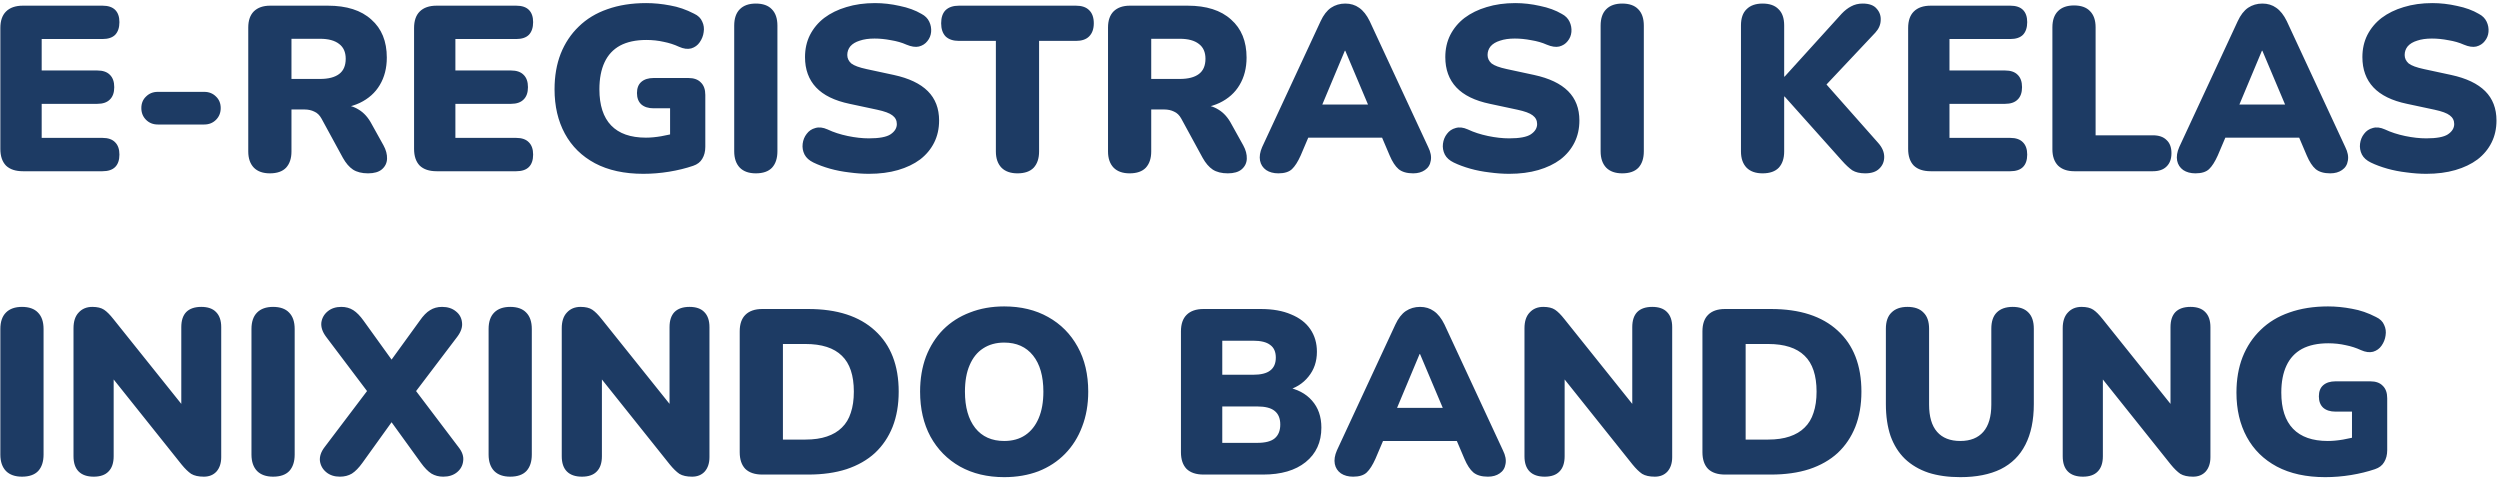 <svg width="511" height="98" viewBox="0 0 511 98" fill="none" xmlns="http://www.w3.org/2000/svg">
<path d="M4.68 35C3.176 35 2.024 34.616 1.224 33.848C0.456 33.048 0.072 31.912 0.072 30.44V5.72C0.072 4.248 0.456 3.128 1.224 2.36C2.024 1.56 3.176 1.16 4.68 1.16H20.952C22.104 1.16 22.968 1.448 23.544 2.024C24.12 2.6 24.408 3.432 24.408 4.52C24.408 5.64 24.12 6.504 23.544 7.112C22.968 7.688 22.104 7.976 20.952 7.976H8.52V14.408H19.896C21.016 14.408 21.864 14.696 22.44 15.272C23.048 15.848 23.352 16.696 23.352 17.816C23.352 18.936 23.048 19.784 22.44 20.36C21.864 20.936 21.016 21.224 19.896 21.224H8.52V28.184H20.952C22.104 28.184 22.968 28.488 23.544 29.096C24.12 29.672 24.408 30.504 24.408 31.592C24.408 32.712 24.12 33.56 23.544 34.136C22.968 34.712 22.104 35 20.952 35H4.68ZM32.249 25.448C31.289 25.448 30.489 25.128 29.849 24.488C29.209 23.848 28.889 23.048 28.889 22.088C28.889 21.128 29.209 20.344 29.849 19.736C30.489 19.096 31.289 18.776 32.249 18.776H41.753C42.713 18.776 43.513 19.096 44.153 19.736C44.793 20.344 45.113 21.128 45.113 22.088C45.113 23.048 44.793 23.848 44.153 24.488C43.513 25.128 42.713 25.448 41.753 25.448H32.249ZM55.16 35.432C53.752 35.432 52.664 35.048 51.896 34.28C51.128 33.48 50.744 32.376 50.744 30.968V5.624C50.744 4.184 51.128 3.08 51.896 2.312C52.696 1.544 53.8 1.16 55.208 1.16H67.016C70.856 1.16 73.816 2.104 75.896 3.992C78.008 5.848 79.064 8.44 79.064 11.768C79.064 13.912 78.584 15.784 77.624 17.384C76.696 18.952 75.336 20.168 73.544 21.032C71.784 21.864 69.608 22.28 67.016 22.28L67.4 21.416H69.704C71.08 21.416 72.296 21.752 73.352 22.424C74.408 23.064 75.288 24.056 75.992 25.4L78.392 29.72C78.904 30.648 79.144 31.56 79.112 32.456C79.08 33.32 78.728 34.04 78.056 34.616C77.416 35.16 76.472 35.432 75.224 35.432C73.976 35.432 72.952 35.176 72.152 34.664C71.384 34.152 70.696 33.352 70.088 32.264L65.72 24.248C65.336 23.544 64.84 23.064 64.232 22.808C63.656 22.52 62.984 22.376 62.216 22.376H59.576V30.968C59.576 32.376 59.208 33.48 58.472 34.28C57.736 35.048 56.632 35.432 55.16 35.432ZM59.576 16.136H65.432C67.128 16.136 68.424 15.8 69.32 15.128C70.216 14.456 70.664 13.416 70.664 12.008C70.664 10.664 70.216 9.656 69.32 8.984C68.424 8.28 67.128 7.928 65.432 7.928H59.576V16.136ZM89.243 35C87.739 35 86.587 34.616 85.787 33.848C85.019 33.048 84.635 31.912 84.635 30.44V5.72C84.635 4.248 85.019 3.128 85.787 2.36C86.587 1.56 87.739 1.16 89.243 1.16H105.515C106.667 1.16 107.531 1.448 108.107 2.024C108.683 2.6 108.971 3.432 108.971 4.52C108.971 5.64 108.683 6.504 108.107 7.112C107.531 7.688 106.667 7.976 105.515 7.976H93.082V14.408H104.459C105.579 14.408 106.427 14.696 107.003 15.272C107.611 15.848 107.915 16.696 107.915 17.816C107.915 18.936 107.611 19.784 107.003 20.36C106.427 20.936 105.579 21.224 104.459 21.224H93.082V28.184H105.515C106.667 28.184 107.531 28.488 108.107 29.096C108.683 29.672 108.971 30.504 108.971 31.592C108.971 32.712 108.683 33.56 108.107 34.136C107.531 34.712 106.667 35 105.515 35H89.243ZM131.493 35.528C127.621 35.528 124.325 34.808 121.605 33.368C118.917 31.928 116.869 29.912 115.461 27.32C114.053 24.728 113.349 21.704 113.349 18.248C113.349 15.56 113.765 13.144 114.597 11C115.461 8.824 116.693 6.968 118.293 5.432C119.893 3.864 121.845 2.68 124.149 1.88C126.485 1.048 129.125 0.632 132.069 0.632C133.669 0.632 135.301 0.792 136.965 1.112C138.629 1.4 140.261 1.96 141.861 2.792C142.693 3.176 143.253 3.72 143.541 4.424C143.861 5.096 143.957 5.816 143.829 6.584C143.733 7.32 143.461 8.008 143.013 8.648C142.597 9.256 142.021 9.672 141.285 9.896C140.549 10.088 139.717 9.976 138.789 9.56C137.829 9.112 136.789 8.776 135.669 8.552C134.549 8.296 133.365 8.168 132.117 8.168C129.973 8.168 128.181 8.552 126.741 9.32C125.333 10.088 124.277 11.224 123.573 12.728C122.869 14.232 122.517 16.072 122.517 18.248C122.517 21.512 123.317 23.976 124.917 25.64C126.517 27.304 128.885 28.136 132.021 28.136C132.981 28.136 134.021 28.04 135.141 27.848C136.293 27.656 137.445 27.384 138.597 27.032L136.965 30.344V22.136H133.605C132.517 22.136 131.669 21.864 131.061 21.32C130.485 20.776 130.197 20.008 130.197 19.016C130.197 18.024 130.485 17.272 131.061 16.76C131.669 16.216 132.517 15.944 133.605 15.944H140.709C141.829 15.944 142.677 16.248 143.253 16.856C143.861 17.432 144.165 18.28 144.165 19.4V30.008C144.165 30.968 143.957 31.784 143.541 32.456C143.157 33.128 142.533 33.608 141.669 33.896C140.165 34.408 138.533 34.808 136.773 35.096C135.013 35.384 133.253 35.528 131.493 35.528ZM154.488 35.432C153.08 35.432 151.992 35.048 151.224 34.28C150.456 33.48 150.072 32.36 150.072 30.92V5.24C150.072 3.768 150.456 2.648 151.224 1.88C151.992 1.112 153.08 0.728 154.488 0.728C155.928 0.728 157.016 1.112 157.752 1.88C158.52 2.648 158.904 3.768 158.904 5.24V30.92C158.904 32.36 158.536 33.48 157.8 34.28C157.064 35.048 155.96 35.432 154.488 35.432ZM177.601 35.528C176.321 35.528 174.977 35.432 173.569 35.24C172.193 35.08 170.881 34.824 169.633 34.472C168.385 34.12 167.265 33.704 166.273 33.224C165.409 32.808 164.801 32.264 164.449 31.592C164.097 30.888 163.969 30.152 164.065 29.384C164.161 28.616 164.433 27.944 164.881 27.368C165.329 26.76 165.921 26.36 166.657 26.168C167.393 25.944 168.225 26.04 169.153 26.456C170.369 27.032 171.745 27.48 173.281 27.8C174.817 28.12 176.257 28.28 177.601 28.28C179.713 28.28 181.185 28.008 182.017 27.464C182.881 26.888 183.313 26.184 183.313 25.352C183.313 24.616 183.009 24.024 182.401 23.576C181.825 23.128 180.785 22.744 179.281 22.424L173.665 21.224C170.593 20.584 168.305 19.464 166.801 17.864C165.297 16.264 164.545 14.2 164.545 11.672C164.545 10.008 164.881 8.504 165.553 7.16C166.257 5.784 167.233 4.616 168.481 3.656C169.761 2.696 171.265 1.96 172.993 1.448C174.753 0.904 176.705 0.632 178.849 0.632C180.513 0.632 182.193 0.824 183.889 1.208C185.617 1.56 187.105 2.104 188.353 2.84C189.089 3.224 189.617 3.752 189.937 4.424C190.257 5.096 190.385 5.8 190.321 6.536C190.257 7.24 190.001 7.864 189.553 8.408C189.137 8.952 188.561 9.32 187.825 9.512C187.121 9.672 186.273 9.544 185.281 9.128C184.353 8.712 183.297 8.408 182.113 8.216C180.961 7.992 179.841 7.88 178.753 7.88C177.569 7.88 176.561 8.024 175.729 8.312C174.897 8.568 174.257 8.952 173.809 9.464C173.393 9.976 173.185 10.568 173.185 11.24C173.185 11.912 173.457 12.488 174.001 12.968C174.577 13.416 175.617 13.8 177.121 14.12L182.689 15.32C185.793 15.992 188.113 17.096 189.649 18.632C191.185 20.168 191.953 22.168 191.953 24.632C191.953 26.296 191.617 27.8 190.945 29.144C190.273 30.488 189.313 31.64 188.065 32.6C186.817 33.528 185.313 34.248 183.553 34.76C181.793 35.272 179.809 35.528 177.601 35.528ZM207.972 35.432C206.564 35.432 205.476 35.048 204.708 34.28C203.94 33.48 203.556 32.376 203.556 30.968V8.36H196.02C194.836 8.36 193.924 8.056 193.284 7.448C192.676 6.808 192.372 5.912 192.372 4.76C192.372 3.576 192.676 2.68 193.284 2.072C193.924 1.464 194.836 1.16 196.02 1.16H219.924C221.108 1.16 222.004 1.464 222.612 2.072C223.252 2.68 223.572 3.576 223.572 4.76C223.572 5.912 223.252 6.808 222.612 7.448C222.004 8.056 221.108 8.36 219.924 8.36H212.388V30.968C212.388 32.376 212.02 33.48 211.284 34.28C210.548 35.048 209.444 35.432 207.972 35.432ZM230.894 35.432C229.486 35.432 228.398 35.048 227.63 34.28C226.862 33.48 226.478 32.376 226.478 30.968V5.624C226.478 4.184 226.862 3.08 227.63 2.312C228.43 1.544 229.534 1.16 230.942 1.16H242.75C246.59 1.16 249.55 2.104 251.63 3.992C253.742 5.848 254.798 8.44 254.798 11.768C254.798 13.912 254.318 15.784 253.358 17.384C252.43 18.952 251.07 20.168 249.278 21.032C247.518 21.864 245.342 22.28 242.75 22.28L243.134 21.416H245.438C246.814 21.416 248.03 21.752 249.086 22.424C250.142 23.064 251.022 24.056 251.726 25.4L254.126 29.72C254.638 30.648 254.878 31.56 254.846 32.456C254.814 33.32 254.462 34.04 253.79 34.616C253.15 35.16 252.206 35.432 250.958 35.432C249.71 35.432 248.686 35.176 247.886 34.664C247.118 34.152 246.43 33.352 245.822 32.264L241.454 24.248C241.07 23.544 240.574 23.064 239.966 22.808C239.39 22.52 238.718 22.376 237.95 22.376H235.31V30.968C235.31 32.376 234.942 33.48 234.206 34.28C233.47 35.048 232.366 35.432 230.894 35.432ZM235.31 16.136H241.166C242.862 16.136 244.158 15.8 245.054 15.128C245.95 14.456 246.398 13.416 246.398 12.008C246.398 10.664 245.95 9.656 245.054 8.984C244.158 8.28 242.862 7.928 241.166 7.928H235.31V16.136ZM261.297 35.432C260.305 35.432 259.473 35.208 258.801 34.76C258.129 34.28 257.713 33.64 257.553 32.84C257.393 32.008 257.537 31.08 257.985 30.056L269.937 4.328C270.513 3.08 271.217 2.168 272.049 1.592C272.913 1.016 273.889 0.728 274.977 0.728C276.065 0.728 277.009 1.016 277.809 1.592C278.641 2.168 279.361 3.08 279.969 4.328L291.921 30.056C292.433 31.08 292.609 32.008 292.449 32.84C292.321 33.672 291.921 34.312 291.249 34.76C290.609 35.208 289.809 35.432 288.849 35.432C287.569 35.432 286.577 35.144 285.873 34.568C285.201 33.992 284.593 33.064 284.049 31.784L281.457 25.688L284.817 28.136H265.041L268.449 25.688L265.857 31.784C265.281 33.064 264.689 33.992 264.081 34.568C263.473 35.144 262.545 35.432 261.297 35.432ZM274.881 10.376L269.313 23.672L267.969 21.368H281.937L280.593 23.672L274.977 10.376H274.881ZM308.476 35.528C307.196 35.528 305.852 35.432 304.444 35.24C303.068 35.08 301.756 34.824 300.508 34.472C299.26 34.12 298.14 33.704 297.148 33.224C296.284 32.808 295.676 32.264 295.324 31.592C294.972 30.888 294.844 30.152 294.94 29.384C295.036 28.616 295.308 27.944 295.756 27.368C296.204 26.76 296.796 26.36 297.532 26.168C298.268 25.944 299.1 26.04 300.028 26.456C301.244 27.032 302.62 27.48 304.156 27.8C305.692 28.12 307.132 28.28 308.476 28.28C310.588 28.28 312.06 28.008 312.892 27.464C313.756 26.888 314.188 26.184 314.188 25.352C314.188 24.616 313.884 24.024 313.276 23.576C312.7 23.128 311.66 22.744 310.156 22.424L304.54 21.224C301.468 20.584 299.18 19.464 297.676 17.864C296.172 16.264 295.42 14.2 295.42 11.672C295.42 10.008 295.756 8.504 296.428 7.16C297.132 5.784 298.108 4.616 299.356 3.656C300.636 2.696 302.14 1.96 303.868 1.448C305.628 0.904 307.58 0.632 309.724 0.632C311.388 0.632 313.068 0.824 314.764 1.208C316.492 1.56 317.98 2.104 319.228 2.84C319.964 3.224 320.492 3.752 320.812 4.424C321.132 5.096 321.26 5.8 321.196 6.536C321.132 7.24 320.876 7.864 320.428 8.408C320.012 8.952 319.436 9.32 318.7 9.512C317.996 9.672 317.148 9.544 316.156 9.128C315.228 8.712 314.172 8.408 312.988 8.216C311.836 7.992 310.716 7.88 309.628 7.88C308.444 7.88 307.436 8.024 306.604 8.312C305.772 8.568 305.132 8.952 304.684 9.464C304.268 9.976 304.06 10.568 304.06 11.24C304.06 11.912 304.332 12.488 304.876 12.968C305.452 13.416 306.492 13.8 307.996 14.12L313.564 15.32C316.668 15.992 318.988 17.096 320.524 18.632C322.06 20.168 322.828 22.168 322.828 24.632C322.828 26.296 322.492 27.8 321.82 29.144C321.148 30.488 320.188 31.64 318.94 32.6C317.692 33.528 316.188 34.248 314.428 34.76C312.668 35.272 310.684 35.528 308.476 35.528ZM331.582 35.432C330.174 35.432 329.086 35.048 328.318 34.28C327.55 33.48 327.166 32.36 327.166 30.92V5.24C327.166 3.768 327.55 2.648 328.318 1.88C329.086 1.112 330.174 0.728 331.582 0.728C333.022 0.728 334.11 1.112 334.846 1.88C335.614 2.648 335.998 3.768 335.998 5.24V30.92C335.998 32.36 335.63 33.48 334.894 34.28C334.158 35.048 333.054 35.432 331.582 35.432ZM360.269 35.432C358.861 35.432 357.773 35.048 357.005 34.28C356.237 33.48 355.853 32.376 355.853 30.968V5.192C355.853 3.72 356.237 2.616 357.005 1.88C357.773 1.112 358.861 0.728 360.269 0.728C361.709 0.728 362.797 1.112 363.533 1.88C364.301 2.616 364.685 3.72 364.685 5.192V15.656H364.781L376.445 2.792C377.053 2.152 377.693 1.656 378.365 1.304C379.069 0.92 379.853 0.728 380.717 0.728C382.061 0.728 383.021 1.08 383.597 1.784C384.205 2.456 384.477 3.256 384.413 4.184C384.381 5.08 384.013 5.912 383.309 6.68L371.693 19.016V15.416L383.885 29.192C384.717 30.12 385.133 31.08 385.133 32.072C385.133 33.032 384.797 33.832 384.125 34.472C383.485 35.112 382.525 35.432 381.245 35.432C380.157 35.432 379.277 35.224 378.605 34.808C377.965 34.36 377.261 33.704 376.493 32.84L364.781 19.736H364.685V30.968C364.685 32.376 364.317 33.48 363.581 34.28C362.845 35.048 361.741 35.432 360.269 35.432ZM394.633 35C393.129 35 391.977 34.616 391.177 33.848C390.409 33.048 390.025 31.912 390.025 30.44V5.72C390.025 4.248 390.409 3.128 391.177 2.36C391.977 1.56 393.129 1.16 394.633 1.16H410.905C412.057 1.16 412.921 1.448 413.497 2.024C414.073 2.6 414.361 3.432 414.361 4.52C414.361 5.64 414.073 6.504 413.497 7.112C412.921 7.688 412.057 7.976 410.905 7.976H398.473V14.408H409.849C410.969 14.408 411.817 14.696 412.393 15.272C413.001 15.848 413.305 16.696 413.305 17.816C413.305 18.936 413.001 19.784 412.393 20.36C411.817 20.936 410.969 21.224 409.849 21.224H398.473V28.184H410.905C412.057 28.184 412.921 28.488 413.497 29.096C414.073 29.672 414.361 30.504 414.361 31.592C414.361 32.712 414.073 33.56 413.497 34.136C412.921 34.712 412.057 35 410.905 35H394.633ZM423.974 35C422.566 35 421.462 34.616 420.662 33.848C419.894 33.048 419.51 31.944 419.51 30.536V5.576C419.51 4.136 419.894 3.032 420.662 2.264C421.43 1.496 422.518 1.112 423.926 1.112C425.366 1.112 426.454 1.496 427.19 2.264C427.958 3.032 428.342 4.136 428.342 5.576V27.656H440.054C441.27 27.656 442.198 27.976 442.838 28.616C443.51 29.224 443.846 30.12 443.846 31.304C443.846 32.488 443.51 33.4 442.838 34.04C442.198 34.68 441.27 35 440.054 35H423.974ZM448.75 35.432C447.758 35.432 446.926 35.208 446.254 34.76C445.582 34.28 445.166 33.64 445.006 32.84C444.846 32.008 444.99 31.08 445.438 30.056L457.39 4.328C457.966 3.08 458.67 2.168 459.502 1.592C460.366 1.016 461.342 0.728 462.43 0.728C463.518 0.728 464.462 1.016 465.262 1.592C466.094 2.168 466.814 3.08 467.422 4.328L479.374 30.056C479.886 31.08 480.062 32.008 479.902 32.84C479.774 33.672 479.374 34.312 478.702 34.76C478.062 35.208 477.262 35.432 476.302 35.432C475.022 35.432 474.03 35.144 473.326 34.568C472.654 33.992 472.046 33.064 471.502 31.784L468.91 25.688L472.27 28.136H452.494L455.902 25.688L453.31 31.784C452.734 33.064 452.142 33.992 451.534 34.568C450.926 35.144 449.998 35.432 448.75 35.432ZM462.334 10.376L456.766 23.672L455.422 21.368H469.39L468.046 23.672L462.43 10.376H462.334ZM495.929 35.528C494.649 35.528 493.305 35.432 491.897 35.24C490.521 35.08 489.209 34.824 487.961 34.472C486.713 34.12 485.593 33.704 484.601 33.224C483.737 32.808 483.129 32.264 482.777 31.592C482.425 30.888 482.297 30.152 482.393 29.384C482.489 28.616 482.761 27.944 483.209 27.368C483.657 26.76 484.249 26.36 484.985 26.168C485.721 25.944 486.553 26.04 487.481 26.456C488.697 27.032 490.073 27.48 491.609 27.8C493.145 28.12 494.585 28.28 495.929 28.28C498.041 28.28 499.513 28.008 500.345 27.464C501.209 26.888 501.641 26.184 501.641 25.352C501.641 24.616 501.337 24.024 500.729 23.576C500.153 23.128 499.113 22.744 497.609 22.424L491.993 21.224C488.921 20.584 486.633 19.464 485.129 17.864C483.625 16.264 482.873 14.2 482.873 11.672C482.873 10.008 483.209 8.504 483.881 7.16C484.585 5.784 485.561 4.616 486.809 3.656C488.089 2.696 489.593 1.96 491.321 1.448C493.081 0.904 495.033 0.632 497.177 0.632C498.841 0.632 500.521 0.824 502.217 1.208C503.945 1.56 505.433 2.104 506.681 2.84C507.417 3.224 507.945 3.752 508.265 4.424C508.585 5.096 508.713 5.8 508.649 6.536C508.585 7.24 508.329 7.864 507.881 8.408C507.465 8.952 506.889 9.32 506.153 9.512C505.449 9.672 504.601 9.544 503.609 9.128C502.681 8.712 501.625 8.408 500.441 8.216C499.289 7.992 498.169 7.88 497.081 7.88C495.897 7.88 494.889 8.024 494.057 8.312C493.225 8.568 492.585 8.952 492.137 9.464C491.721 9.976 491.513 10.568 491.513 11.24C491.513 11.912 491.785 12.488 492.329 12.968C492.905 13.416 493.945 13.8 495.449 14.12L501.017 15.32C504.121 15.992 506.441 17.096 507.977 18.632C509.513 20.168 510.281 22.168 510.281 24.632C510.281 26.296 509.945 27.8 509.273 29.144C508.601 30.488 507.641 31.64 506.393 32.6C505.145 33.528 503.641 34.248 501.881 34.76C500.121 35.272 498.137 35.528 495.929 35.528ZM4.488 97.432C3.08 97.432 1.992 97.048 1.224 96.28C0.456 95.48 0.072 94.36 0.072 92.92V67.24C0.072 65.768 0.456 64.648 1.224 63.88C1.992 63.112 3.08 62.728 4.488 62.728C5.928 62.728 7.016 63.112 7.752 63.88C8.52 64.648 8.904 65.768 8.904 67.24V92.92C8.904 94.36 8.536 95.48 7.8 96.28C7.064 97.048 5.96 97.432 4.488 97.432ZM19.153 97.432C17.809 97.432 16.785 97.08 16.081 96.376C15.377 95.672 15.025 94.632 15.025 93.256V67.096C15.025 65.688 15.377 64.616 16.081 63.88C16.785 63.112 17.713 62.728 18.865 62.728C19.889 62.728 20.689 62.92 21.265 63.304C21.841 63.688 22.481 64.328 23.185 65.224L38.401 84.232H37.057V66.856C37.057 65.512 37.393 64.488 38.065 63.784C38.769 63.08 39.793 62.728 41.137 62.728C42.481 62.728 43.489 63.08 44.161 63.784C44.865 64.488 45.217 65.512 45.217 66.856V93.448C45.217 94.664 44.897 95.64 44.257 96.376C43.617 97.08 42.753 97.432 41.665 97.432C40.577 97.432 39.713 97.24 39.073 96.856C38.465 96.44 37.809 95.8 37.105 94.936L21.889 75.88H23.233V93.256C23.233 94.632 22.881 95.672 22.177 96.376C21.505 97.08 20.497 97.432 19.153 97.432ZM55.816 97.432C54.408 97.432 53.32 97.048 52.552 96.28C51.784 95.48 51.4 94.36 51.4 92.92V67.24C51.4 65.768 51.784 64.648 52.552 63.88C53.32 63.112 54.408 62.728 55.816 62.728C57.256 62.728 58.344 63.112 59.08 63.88C59.848 64.648 60.232 65.768 60.232 67.24V92.92C60.232 94.36 59.864 95.48 59.128 96.28C58.392 97.048 57.288 97.432 55.816 97.432ZM69.473 97.432C68.353 97.432 67.425 97.128 66.689 96.52C65.953 95.912 65.521 95.144 65.393 94.216C65.297 93.288 65.617 92.344 66.353 91.384L76.529 77.944V81.928L66.641 68.824C65.905 67.832 65.585 66.872 65.681 65.944C65.809 65.016 66.241 64.248 66.977 63.64C67.713 63.032 68.641 62.728 69.761 62.728C70.689 62.728 71.505 62.952 72.209 63.4C72.913 63.848 73.617 64.568 74.321 65.56L81.473 75.496H78.593L85.793 65.56C86.497 64.536 87.201 63.816 87.905 63.4C88.609 62.952 89.425 62.728 90.353 62.728C91.505 62.728 92.449 63.032 93.185 63.64C93.921 64.216 94.337 64.968 94.433 65.896C94.561 66.824 94.241 67.8 93.473 68.824L83.537 81.928V77.944L93.713 91.384C94.481 92.344 94.801 93.288 94.673 94.216C94.577 95.144 94.161 95.912 93.425 96.52C92.689 97.128 91.745 97.432 90.593 97.432C89.697 97.432 88.897 97.224 88.193 96.808C87.489 96.36 86.769 95.624 86.033 94.6L78.641 84.376H81.425L74.081 94.6C73.345 95.624 72.625 96.36 71.921 96.808C71.217 97.224 70.401 97.432 69.473 97.432ZM104.285 97.432C102.877 97.432 101.789 97.048 101.021 96.28C100.253 95.48 99.869 94.36 99.869 92.92V67.24C99.869 65.768 100.253 64.648 101.021 63.88C101.789 63.112 102.877 62.728 104.285 62.728C105.725 62.728 106.813 63.112 107.549 63.88C108.317 64.648 108.701 65.768 108.701 67.24V92.92C108.701 94.36 108.333 95.48 107.597 96.28C106.861 97.048 105.757 97.432 104.285 97.432ZM118.95 97.432C117.606 97.432 116.582 97.08 115.878 96.376C115.174 95.672 114.822 94.632 114.822 93.256V67.096C114.822 65.688 115.174 64.616 115.878 63.88C116.582 63.112 117.51 62.728 118.662 62.728C119.686 62.728 120.486 62.92 121.062 63.304C121.638 63.688 122.278 64.328 122.982 65.224L138.198 84.232H136.854V66.856C136.854 65.512 137.19 64.488 137.862 63.784C138.566 63.08 139.59 62.728 140.934 62.728C142.278 62.728 143.286 63.08 143.958 63.784C144.662 64.488 145.014 65.512 145.014 66.856V93.448C145.014 94.664 144.694 95.64 144.054 96.376C143.414 97.08 142.55 97.432 141.462 97.432C140.374 97.432 139.51 97.24 138.87 96.856C138.262 96.44 137.606 95.8 136.902 94.936L121.686 75.88H123.03V93.256C123.03 94.632 122.678 95.672 121.974 96.376C121.302 97.08 120.294 97.432 118.95 97.432ZM155.805 97C154.301 97 153.149 96.616 152.349 95.848C151.581 95.048 151.197 93.912 151.197 92.44V67.72C151.197 66.248 151.581 65.128 152.349 64.36C153.149 63.56 154.301 63.16 155.805 63.16H165.213C171.101 63.16 175.645 64.632 178.845 67.576C182.077 70.52 183.693 74.68 183.693 80.056C183.693 82.744 183.277 85.144 182.445 87.256C181.613 89.336 180.413 91.112 178.845 92.584C177.277 94.024 175.341 95.128 173.037 95.896C170.765 96.632 168.157 97 165.213 97H155.805ZM160.029 89.848H164.637C166.333 89.848 167.789 89.64 169.005 89.224C170.253 88.808 171.277 88.2 172.077 87.4C172.909 86.6 173.517 85.592 173.901 84.376C174.317 83.16 174.525 81.72 174.525 80.056C174.525 76.728 173.709 74.28 172.077 72.712C170.445 71.112 167.965 70.312 164.637 70.312H160.029V89.848ZM205.251 97.528C201.827 97.528 198.819 96.808 196.227 95.368C193.635 93.896 191.619 91.848 190.179 89.224C188.771 86.6 188.067 83.544 188.067 80.056C188.067 77.432 188.467 75.048 189.267 72.904C190.099 70.76 191.267 68.92 192.771 67.384C194.307 65.848 196.131 64.68 198.243 63.88C200.355 63.048 202.691 62.632 205.251 62.632C208.675 62.632 211.667 63.352 214.227 64.792C216.819 66.232 218.835 68.264 220.275 70.888C221.715 73.48 222.435 76.536 222.435 80.056C222.435 82.68 222.019 85.064 221.187 87.208C220.387 89.352 219.219 91.208 217.683 92.776C216.179 94.312 214.371 95.496 212.259 96.328C210.147 97.128 207.811 97.528 205.251 97.528ZM205.251 90.136C206.947 90.136 208.387 89.736 209.571 88.936C210.755 88.136 211.667 86.984 212.307 85.48C212.947 83.976 213.267 82.168 213.267 80.056C213.267 76.888 212.563 74.424 211.155 72.664C209.747 70.904 207.779 70.024 205.251 70.024C203.587 70.024 202.147 70.424 200.931 71.224C199.747 71.992 198.835 73.128 198.195 74.632C197.555 76.104 197.235 77.912 197.235 80.056C197.235 83.224 197.939 85.704 199.347 87.496C200.755 89.256 202.723 90.136 205.251 90.136ZM245.993 97C244.489 97 243.337 96.616 242.537 95.848C241.769 95.048 241.385 93.912 241.385 92.44V67.72C241.385 66.248 241.769 65.128 242.537 64.36C243.337 63.56 244.489 63.16 245.993 63.16H257.705C260.137 63.16 262.201 63.528 263.897 64.264C265.625 64.968 266.937 65.976 267.833 67.288C268.729 68.6 269.177 70.136 269.177 71.896C269.177 73.88 268.601 75.576 267.449 76.984C266.329 78.392 264.793 79.352 262.841 79.864V79.096C265.145 79.512 266.921 80.44 268.169 81.88C269.449 83.32 270.089 85.16 270.089 87.4C270.089 90.376 269.017 92.728 266.873 94.456C264.761 96.152 261.865 97 258.185 97H245.993ZM249.833 90.52H256.985C258.617 90.52 259.801 90.216 260.537 89.608C261.305 88.968 261.689 88.024 261.689 86.776C261.689 85.528 261.305 84.6 260.537 83.992C259.801 83.384 258.617 83.08 256.985 83.08H249.833V90.52ZM249.833 76.6H256.121C257.721 76.6 258.889 76.312 259.625 75.736C260.393 75.16 260.777 74.28 260.777 73.096C260.777 71.912 260.393 71.048 259.625 70.504C258.889 69.928 257.721 69.64 256.121 69.64H249.833V76.6ZM276.578 97.432C275.586 97.432 274.754 97.208 274.082 96.76C273.41 96.28 272.994 95.64 272.834 94.84C272.674 94.008 272.818 93.08 273.266 92.056L285.218 66.328C285.794 65.08 286.498 64.168 287.33 63.592C288.194 63.016 289.17 62.728 290.258 62.728C291.346 62.728 292.29 63.016 293.09 63.592C293.922 64.168 294.642 65.08 295.25 66.328L307.202 92.056C307.714 93.08 307.89 94.008 307.73 94.84C307.602 95.672 307.202 96.312 306.53 96.76C305.89 97.208 305.09 97.432 304.13 97.432C302.85 97.432 301.858 97.144 301.154 96.568C300.482 95.992 299.874 95.064 299.33 93.784L296.738 87.688L300.098 90.136H280.322L283.73 87.688L281.138 93.784C280.562 95.064 279.97 95.992 279.362 96.568C278.754 97.144 277.826 97.432 276.578 97.432ZM290.162 72.376L284.594 85.672L283.25 83.368H297.218L295.874 85.672L290.258 72.376H290.162ZM315.731 97.432C314.387 97.432 313.363 97.08 312.659 96.376C311.955 95.672 311.603 94.632 311.603 93.256V67.096C311.603 65.688 311.955 64.616 312.659 63.88C313.363 63.112 314.291 62.728 315.443 62.728C316.467 62.728 317.267 62.92 317.843 63.304C318.419 63.688 319.059 64.328 319.763 65.224L334.979 84.232H333.635V66.856C333.635 65.512 333.971 64.488 334.643 63.784C335.347 63.08 336.371 62.728 337.715 62.728C339.059 62.728 340.067 63.08 340.739 63.784C341.443 64.488 341.795 65.512 341.795 66.856V93.448C341.795 94.664 341.475 95.64 340.835 96.376C340.195 97.08 339.331 97.432 338.243 97.432C337.155 97.432 336.291 97.24 335.651 96.856C335.043 96.44 334.387 95.8 333.683 94.936L318.467 75.88H319.811V93.256C319.811 94.632 319.459 95.672 318.755 96.376C318.083 97.08 317.075 97.432 315.731 97.432ZM352.586 97C351.082 97 349.93 96.616 349.13 95.848C348.362 95.048 347.978 93.912 347.978 92.44V67.72C347.978 66.248 348.362 65.128 349.13 64.36C349.93 63.56 351.082 63.16 352.586 63.16H361.994C367.882 63.16 372.426 64.632 375.626 67.576C378.858 70.52 380.474 74.68 380.474 80.056C380.474 82.744 380.058 85.144 379.226 87.256C378.394 89.336 377.194 91.112 375.626 92.584C374.058 94.024 372.122 95.128 369.818 95.896C367.546 96.632 364.938 97 361.994 97H352.586ZM356.81 89.848H361.418C363.114 89.848 364.57 89.64 365.786 89.224C367.034 88.808 368.058 88.2 368.858 87.4C369.69 86.6 370.298 85.592 370.682 84.376C371.098 83.16 371.306 81.72 371.306 80.056C371.306 76.728 370.49 74.28 368.858 72.712C367.226 71.112 364.746 70.312 361.418 70.312H356.81V89.848ZM400.689 97.528C398.225 97.528 396.049 97.224 394.161 96.616C392.273 95.976 390.673 95.032 389.361 93.784C388.081 92.536 387.105 90.984 386.433 89.128C385.793 87.24 385.473 85.064 385.473 82.6V67.192C385.473 65.72 385.857 64.616 386.625 63.88C387.393 63.112 388.481 62.728 389.889 62.728C391.329 62.728 392.417 63.112 393.153 63.88C393.921 64.616 394.305 65.72 394.305 67.192V82.696C394.305 85.16 394.849 87.016 395.937 88.264C397.025 89.512 398.609 90.136 400.689 90.136C402.737 90.136 404.305 89.512 405.393 88.264C406.481 87.016 407.025 85.16 407.025 82.696V67.192C407.025 65.72 407.393 64.616 408.129 63.88C408.897 63.112 409.985 62.728 411.393 62.728C412.801 62.728 413.873 63.112 414.609 63.88C415.345 64.616 415.713 65.72 415.713 67.192V82.6C415.713 85.896 415.137 88.664 413.985 90.904C412.865 93.112 411.185 94.776 408.945 95.896C406.705 96.984 403.953 97.528 400.689 97.528ZM425.747 97.432C424.403 97.432 423.379 97.08 422.675 96.376C421.971 95.672 421.619 94.632 421.619 93.256V67.096C421.619 65.688 421.971 64.616 422.675 63.88C423.379 63.112 424.307 62.728 425.459 62.728C426.483 62.728 427.283 62.92 427.859 63.304C428.435 63.688 429.075 64.328 429.779 65.224L444.995 84.232H443.651V66.856C443.651 65.512 443.987 64.488 444.659 63.784C445.363 63.08 446.387 62.728 447.731 62.728C449.075 62.728 450.083 63.08 450.755 63.784C451.459 64.488 451.811 65.512 451.811 66.856V93.448C451.811 94.664 451.491 95.64 450.851 96.376C450.211 97.08 449.347 97.432 448.259 97.432C447.171 97.432 446.307 97.24 445.667 96.856C445.059 96.44 444.403 95.8 443.699 94.936L428.483 75.88H429.827V93.256C429.827 94.632 429.475 95.672 428.771 96.376C428.099 97.08 427.091 97.432 425.747 97.432ZM475.274 97.528C471.402 97.528 468.106 96.808 465.386 95.368C462.698 93.928 460.65 91.912 459.242 89.32C457.834 86.728 457.13 83.704 457.13 80.248C457.13 77.56 457.546 75.144 458.378 73C459.242 70.824 460.474 68.968 462.074 67.432C463.674 65.864 465.626 64.68 467.93 63.88C470.266 63.048 472.906 62.632 475.85 62.632C477.45 62.632 479.082 62.792 480.746 63.112C482.41 63.4 484.042 63.96 485.642 64.792C486.474 65.176 487.034 65.72 487.322 66.424C487.642 67.096 487.738 67.816 487.61 68.584C487.514 69.32 487.242 70.008 486.794 70.648C486.378 71.256 485.802 71.672 485.066 71.896C484.33 72.088 483.498 71.976 482.57 71.56C481.61 71.112 480.57 70.776 479.45 70.552C478.33 70.296 477.146 70.168 475.898 70.168C473.754 70.168 471.962 70.552 470.522 71.32C469.114 72.088 468.058 73.224 467.354 74.728C466.65 76.232 466.298 78.072 466.298 80.248C466.298 83.512 467.098 85.976 468.698 87.64C470.298 89.304 472.666 90.136 475.802 90.136C476.762 90.136 477.802 90.04 478.922 89.848C480.074 89.656 481.226 89.384 482.378 89.032L480.746 92.344V84.136H477.386C476.298 84.136 475.45 83.864 474.842 83.32C474.266 82.776 473.978 82.008 473.978 81.016C473.978 80.024 474.266 79.272 474.842 78.76C475.45 78.216 476.298 77.944 477.386 77.944H484.49C485.61 77.944 486.458 78.248 487.034 78.856C487.642 79.432 487.946 80.28 487.946 81.4V92.008C487.946 92.968 487.738 93.784 487.322 94.456C486.938 95.128 486.314 95.608 485.45 95.896C483.946 96.408 482.314 96.808 480.554 97.096C478.794 97.384 477.034 97.528 475.274 97.528Z" fill="#1D3B64"/>
</svg>
